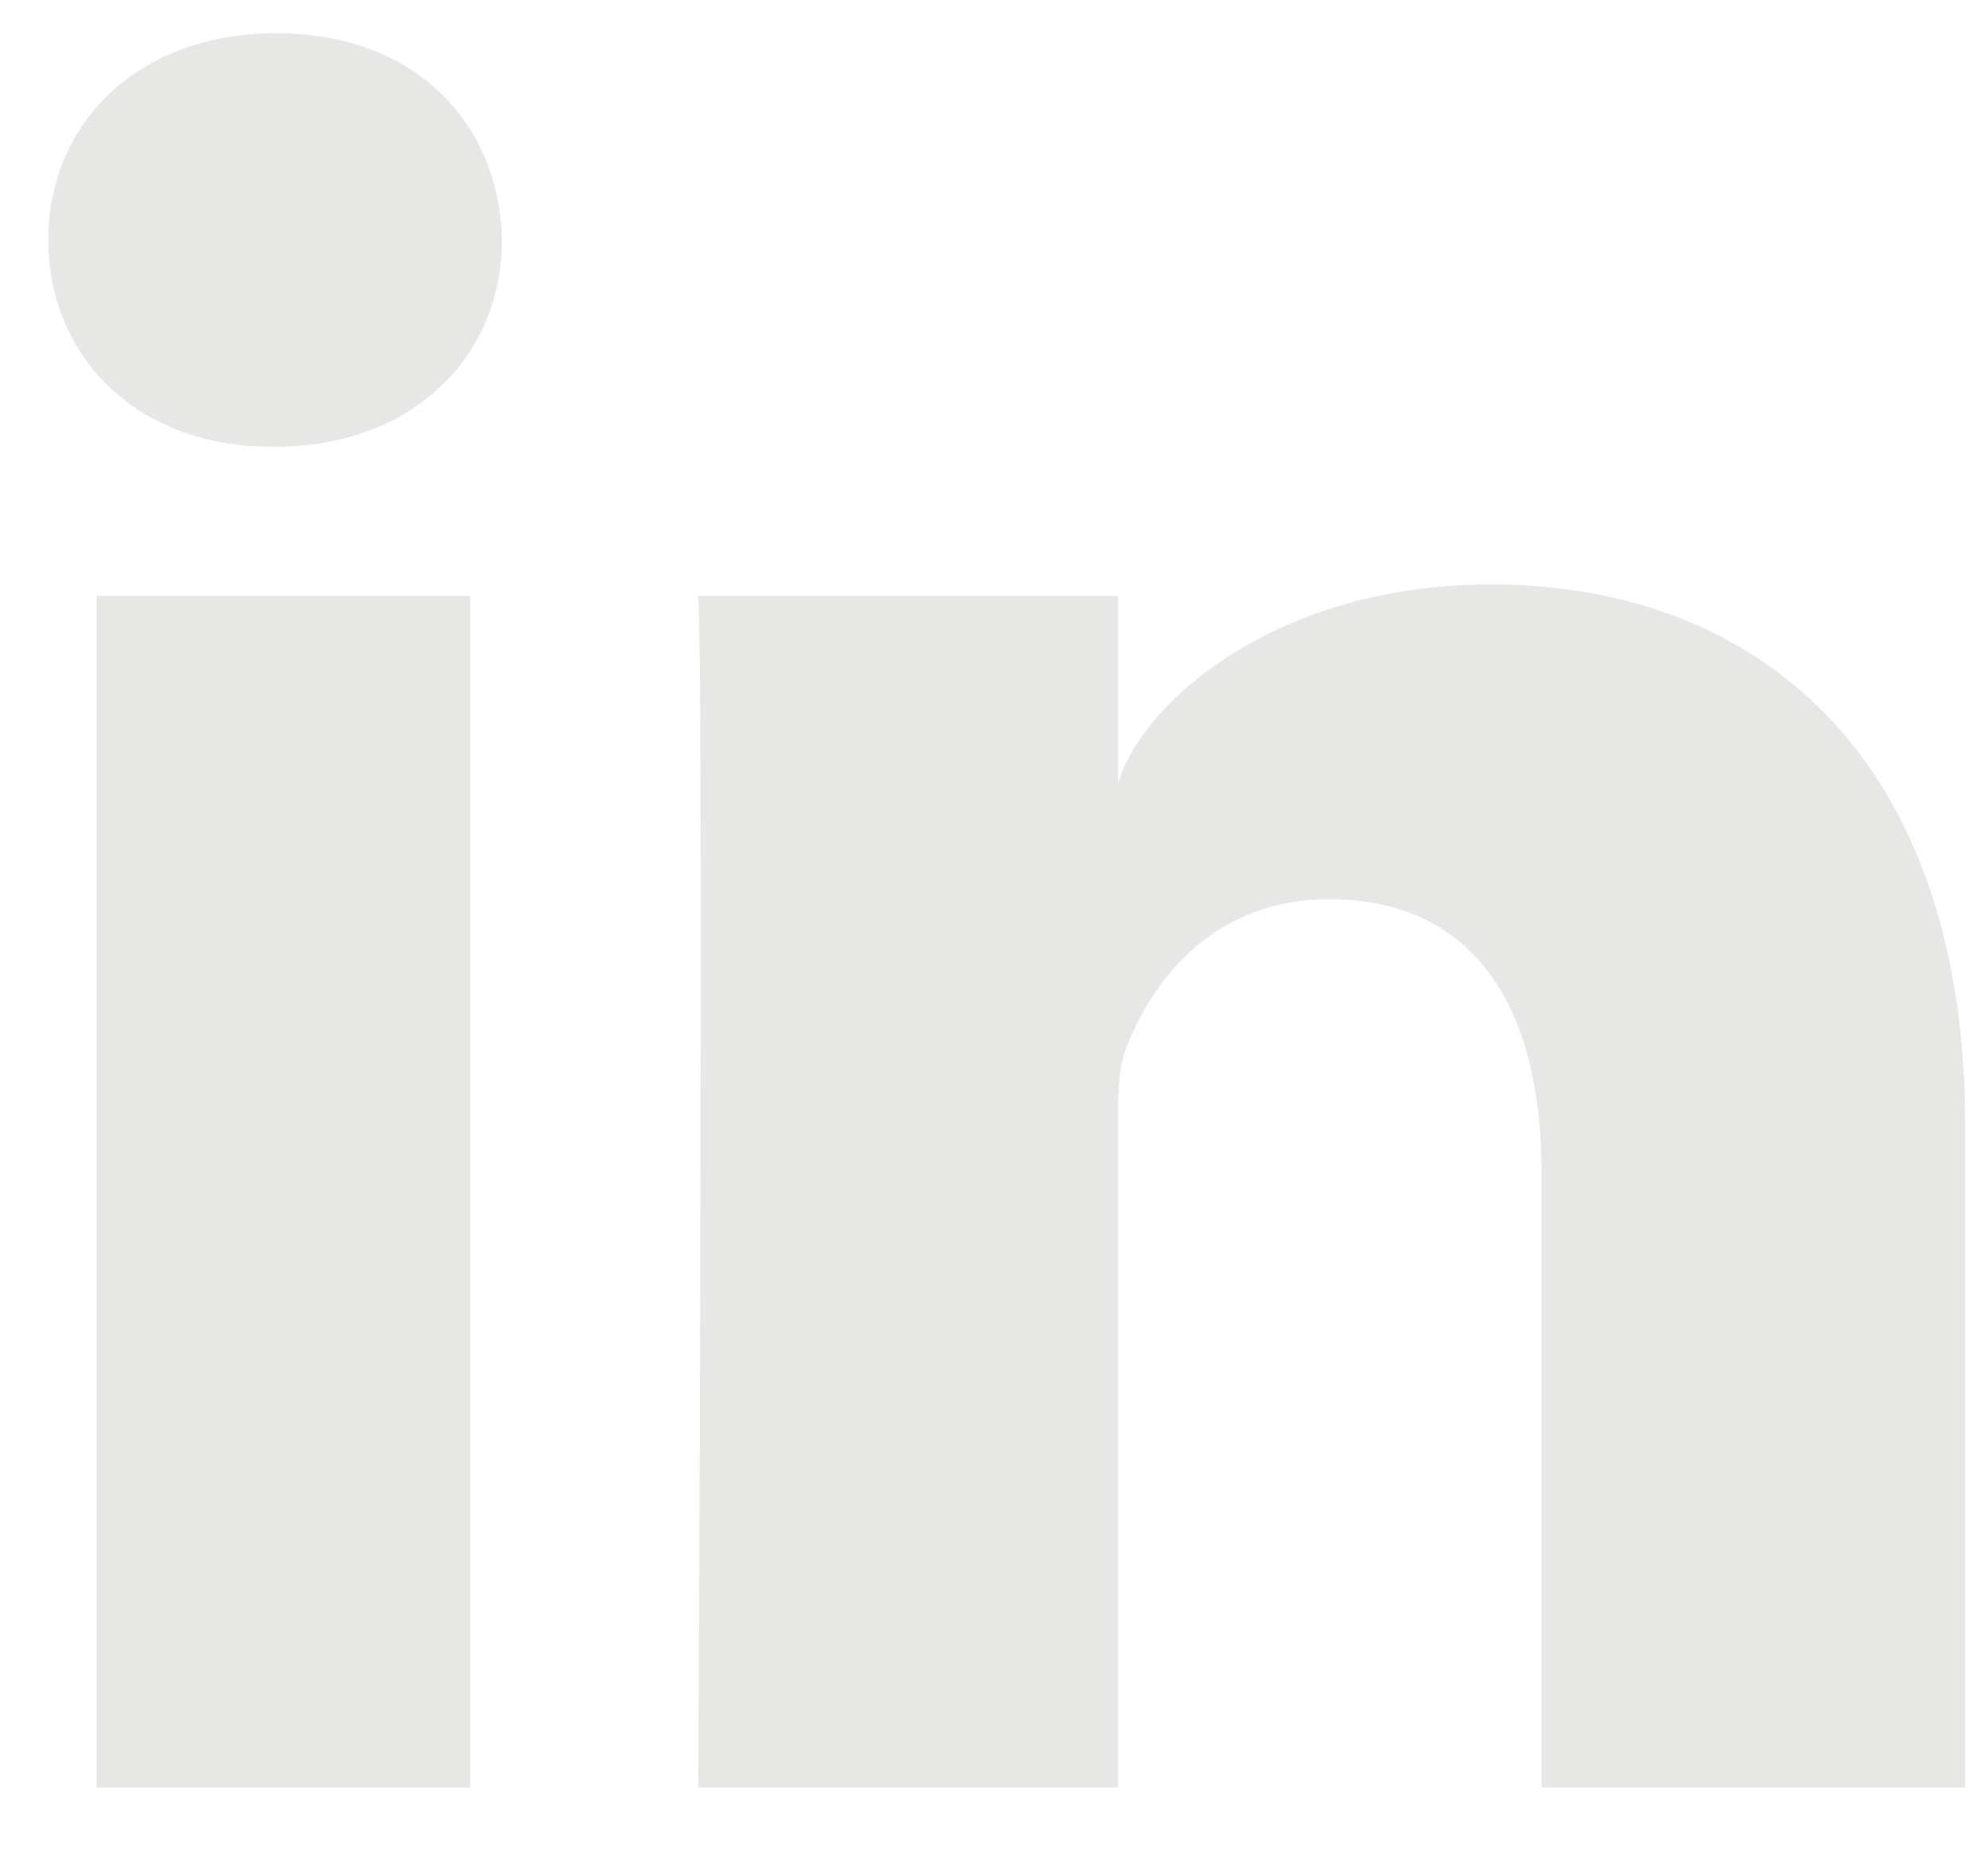 <svg width="17" height="16" viewBox="0 0 17 16" xmlns="http://www.w3.org/2000/svg"><title>FF6693BA-C819-4E88-BE91-58DCFBFA7881</title><path d="M16.805 15.286h-3.623v-5.273c0-1.38-.566-2.323-1.813-2.323-.953 0-1.483.636-1.73 1.249-.092.22-.078.526-.078.833v5.514h-3.59s.047-9.341 0-10.19h3.59v1.6c.212-.7 1.36-1.698 3.19-1.698 2.27 0 4.054 1.466 4.054 4.622v5.666zM2.342 3.82H2.32c-1.157 0-1.907-.779-1.907-1.766 0-1.007.772-1.77 1.952-1.77 1.179 0 1.904.761 1.927 1.767 0 .987-.748 1.77-1.949 1.77zM.826 5.096h3.195v10.19H.826V5.096z" fill="#E7E8E6" fill-rule="evenodd"/></svg>